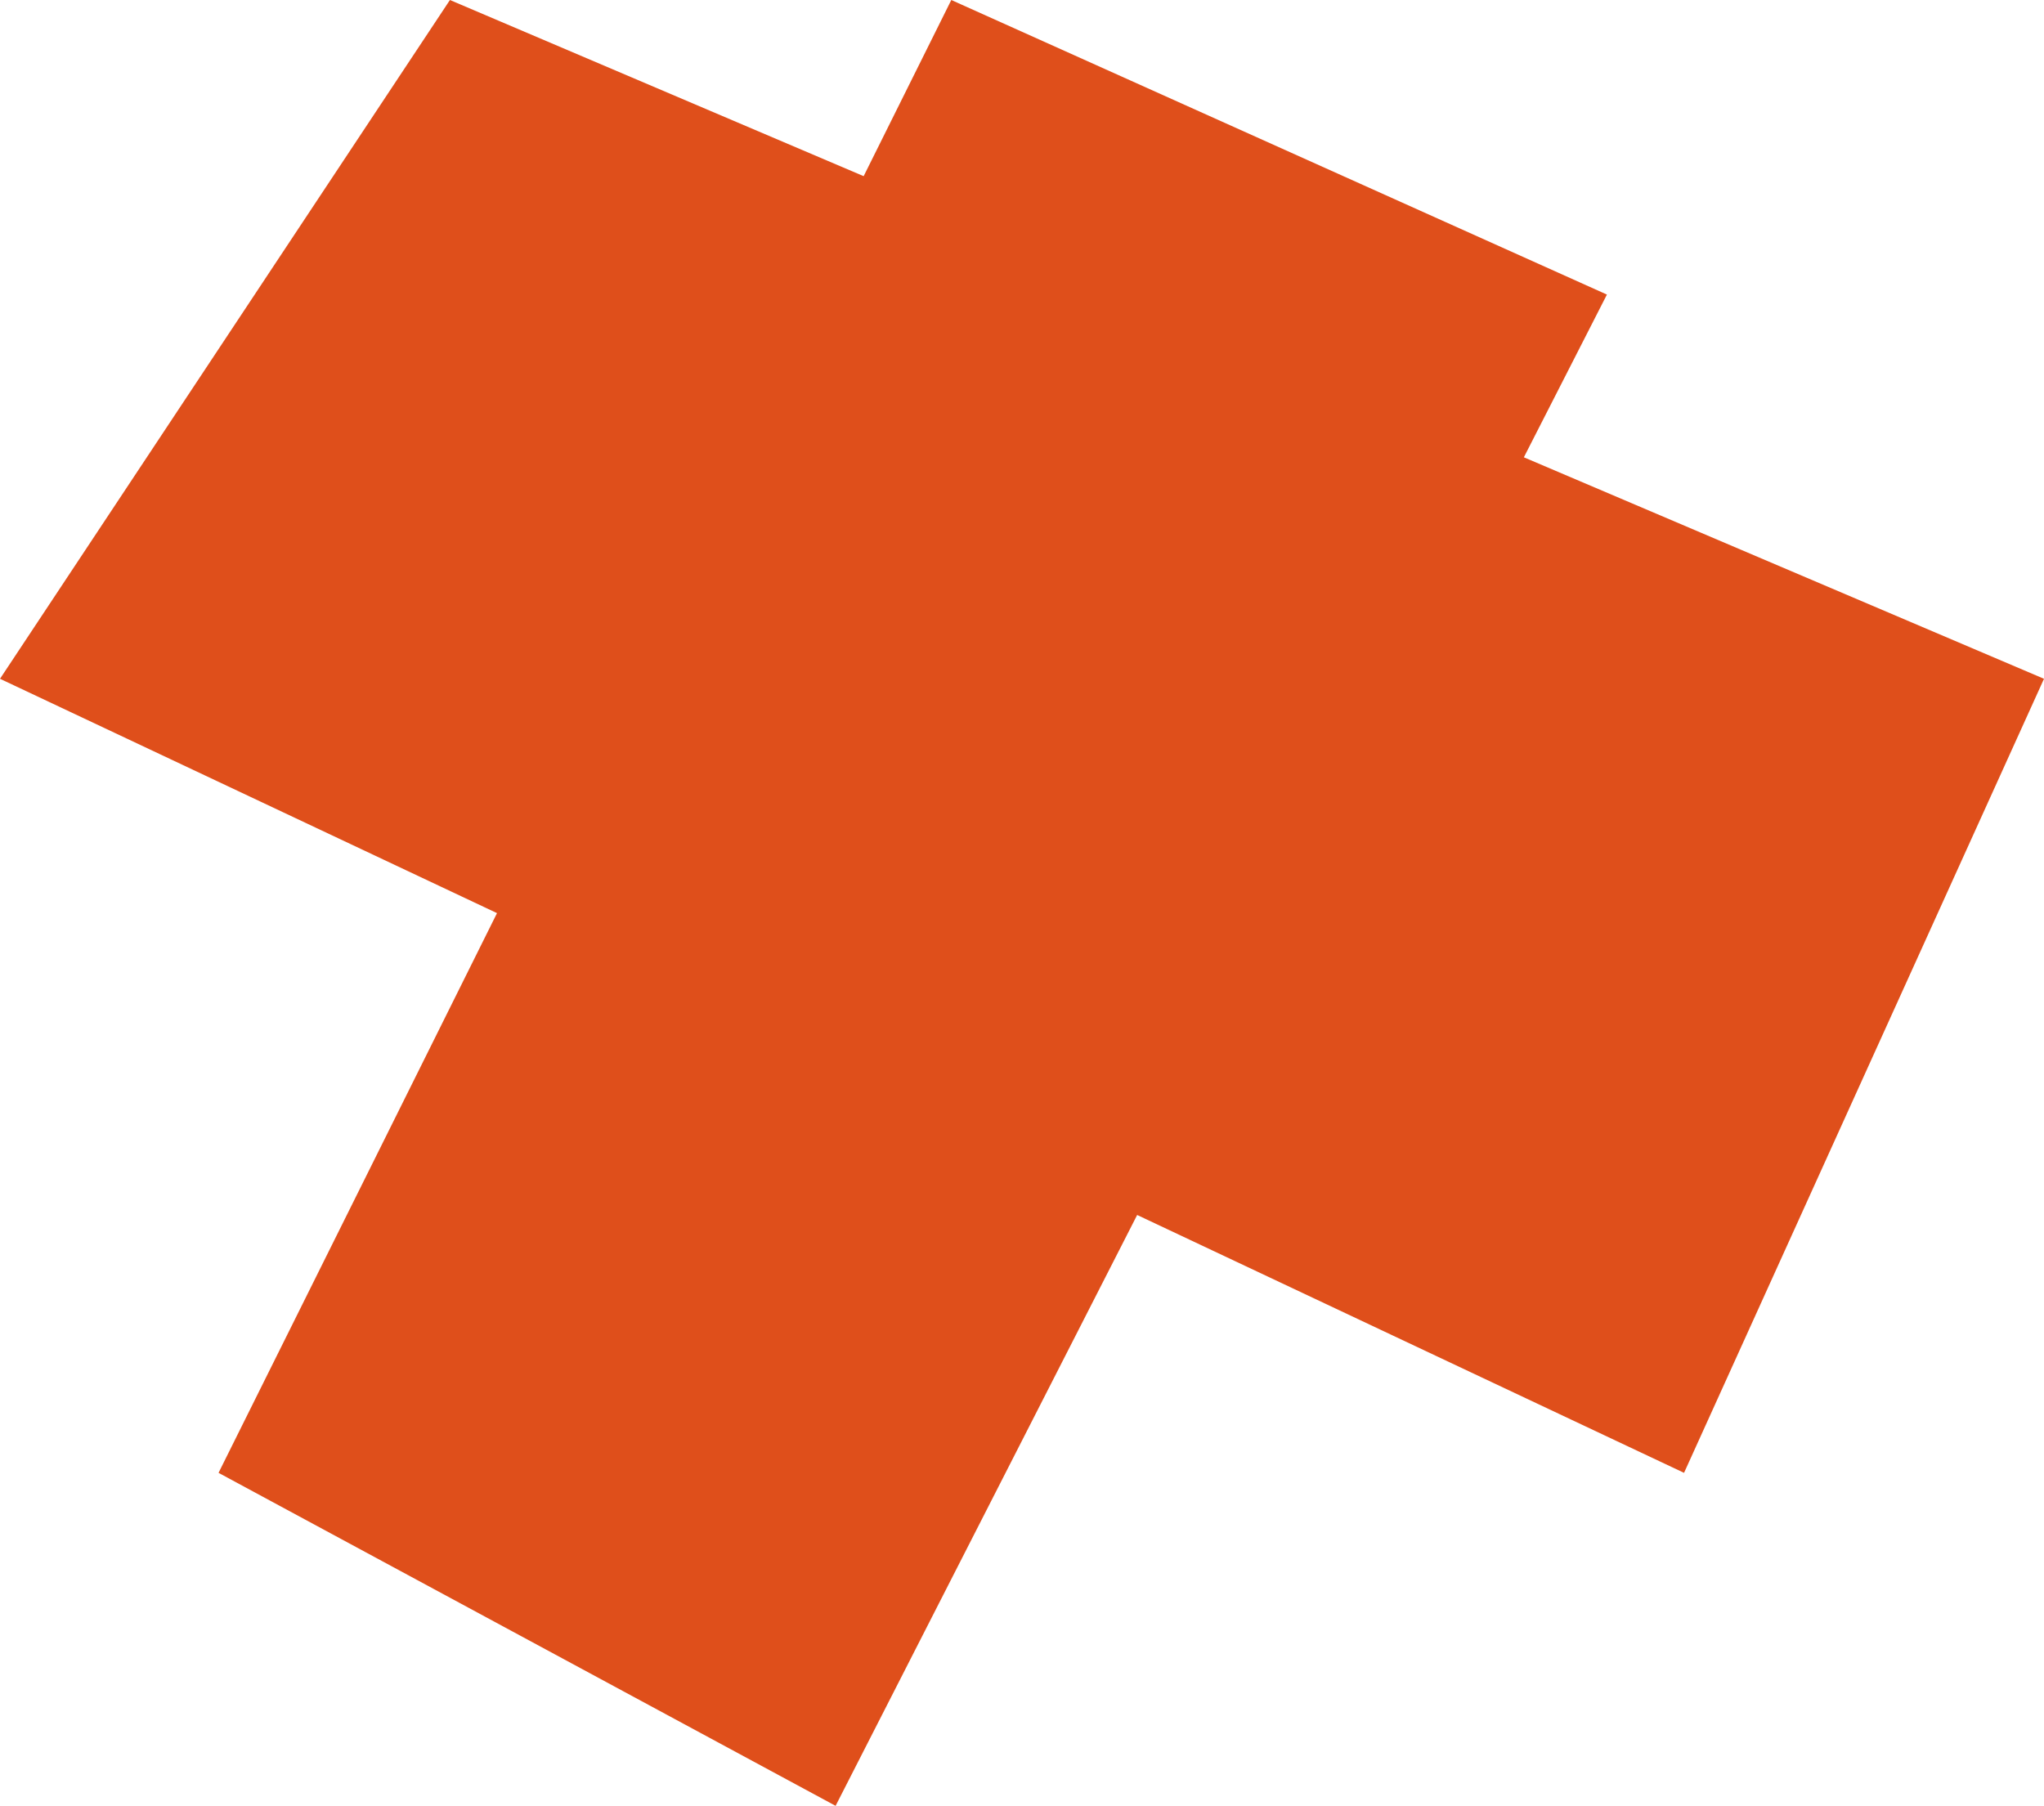 <?xml version="1.0" encoding="UTF-8"?> <svg xmlns="http://www.w3.org/2000/svg" width="455" height="402" viewBox="0 0 455 402" fill="none"> <path d="M48.648 327.872L110.634 203.274L0 151.106L100.157 0L192.251 39.217L211.761 0L357.704 65.575L339.216 101.801L455 151.106L374.874 327.872L253.135 270.468L186.006 402L48.648 327.872Z" fill="#DF4F1B"></path> </svg> 